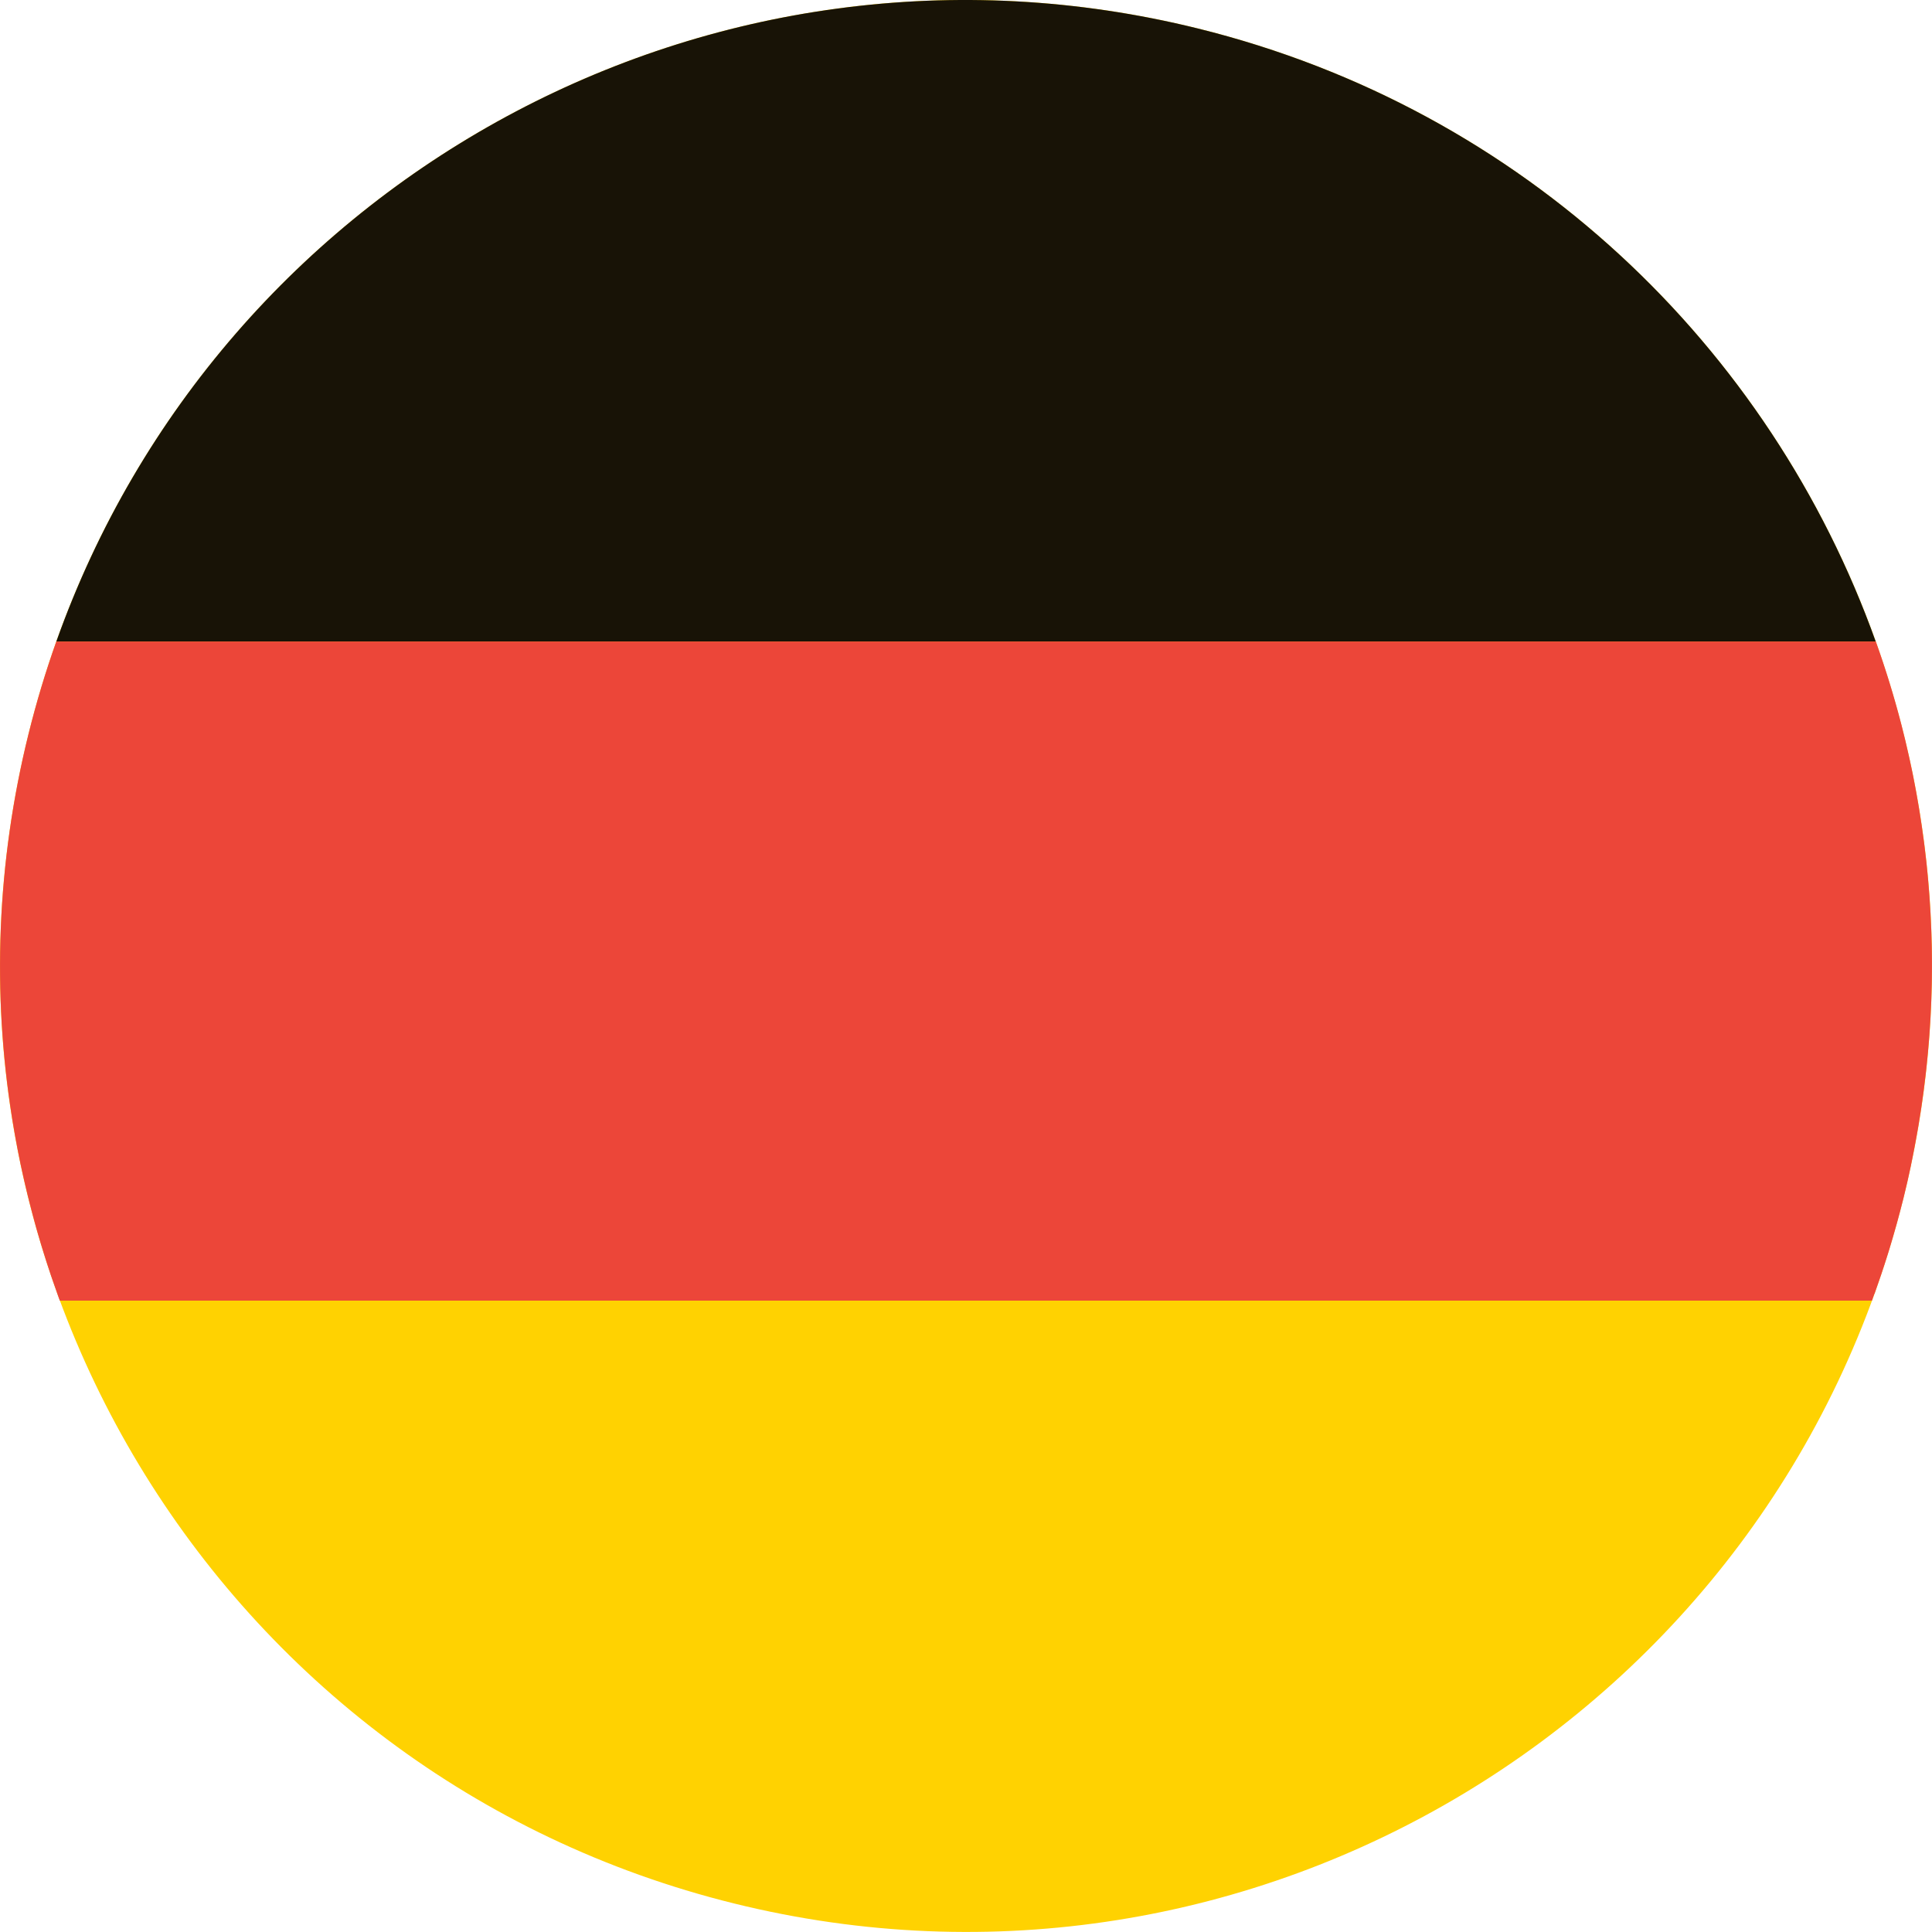 <?xml version="1.0" encoding="UTF-8"?>
<svg xmlns="http://www.w3.org/2000/svg" id="Layer_1" viewBox="0 0 394.94 394.93">
  <defs>
    <style>.cls-1{fill:#ffd201;}.cls-2{fill:#ec4639;}.cls-3{fill:#181306;}</style>
  </defs>
  <path class="cls-1" d="M5.83,150.04C32.02,44.17,139.07-20.37,244.9,5.83c105.86,26.19,170.4,133.21,144.21,239.06-26.2,105.85-133.22,170.41-239.08,144.21C44.2,362.92-20.38,255.88,5.83,150.04"></path>
  <path class="cls-3" d="M11.51,131.15H383.44c-21.52-60.19-71.82-108.81-138.54-125.32C145.52-18.77,45.07,36.64,11.51,131.15"></path>
  <path class="cls-2" d="M390.67,238.05c.09-.42,.17-.84,.26-1.26,.15-.73,.29-1.47,.43-2.2,.08-.42,.16-.85,.24-1.28,.14-.76,.28-1.52,.41-2.28,.07-.38,.13-.77,.2-1.15,.16-.95,.31-1.9,.45-2.85,.03-.19,.06-.38,.09-.56,.17-1.14,.33-2.28,.48-3.42,.04-.3,.08-.6,.11-.9,.11-.84,.21-1.67,.31-2.51,.04-.4,.09-.8,.13-1.19,.08-.75,.16-1.5,.23-2.25,.04-.41,.08-.83,.12-1.24,.07-.76,.13-1.51,.19-2.27,.03-.39,.06-.77,.09-1.15,.06-.87,.12-1.74,.17-2.61,.01-.26,.03-.53,.05-.79,.06-1.14,.12-2.28,.16-3.42,0-.19,0-.37,.02-.56,.03-.94,.06-1.89,.08-2.83,0-.36,0-.72,.02-1.07,.01-.78,.02-1.55,.02-2.33,0-.39,0-.78,0-1.17,0-.76,0-1.52-.02-2.28,0-.38-.01-.75-.02-1.13-.02-.83-.04-1.67-.07-2.5,0-.29-.02-.58-.03-.87-.08-2.26-.21-4.51-.37-6.76-.02-.29-.05-.59-.07-.89-.06-.82-.13-1.64-.2-2.46-.03-.36-.07-.72-.1-1.07-.07-.77-.15-1.55-.23-2.32-.04-.35-.08-.71-.12-1.06-.09-.82-.19-1.64-.29-2.46-.03-.29-.07-.57-.11-.86-.29-2.24-.62-4.47-.98-6.68-.03-.2-.07-.4-.1-.6-.15-.9-.31-1.79-.47-2.69-.06-.31-.11-.61-.17-.92-.15-.8-.3-1.6-.46-2.4-.06-.32-.13-.63-.19-.95-.17-.82-.34-1.64-.52-2.46-.06-.27-.12-.54-.18-.81-.22-1-.45-2-.69-3l-.05-.23c-.25-1.05-.51-2.09-.78-3.13h0c-1.49-5.79-3.25-11.49-5.25-17.09H11.51c-2.18,6.14-4.08,12.43-5.68,18.89-6.56,26.49-7.42,53.06-3.38,78.41,.02,.11,.04,.23,.05,.34,.15,.93,.3,1.85,.47,2.77,.03,.19,.07,.39,.1,.58,.15,.86,.31,1.73,.48,2.59,.05,.26,.1,.51,.15,.77,.16,.81,.32,1.63,.49,2.44,.06,.3,.13,.61,.2,.92,.16,.77,.33,1.54,.51,2.3,.08,.36,.17,.71,.25,1.07,.17,.72,.33,1.44,.51,2.15,.13,.54,.27,1.08,.41,1.62,.21,.81,.42,1.62,.63,2.43,.21,.8,.43,1.59,.65,2.39,.1,.35,.2,.7,.3,1.05,.22,.75,.43,1.51,.66,2.26,.11,.35,.22,.7,.32,1.05,.23,.75,.46,1.5,.7,2.24,.11,.34,.22,.69,.33,1.03,.24,.75,.49,1.5,.74,2.25,.11,.33,.23,.67,.35,1.01,.26,.75,.52,1.5,.79,2.25,.06,.17,.12,.35,.18,.53h0c.17,.46,.33,.93,.5,1.39H382.67c.17-.46,.32-.93,.49-1.39h.03c.41-1.16,.81-2.32,1.21-3.49,.04-.11,.08-.23,.12-.34,.51-1.52,1.01-3.06,1.49-4.6,.07-.22,.14-.43,.2-.65,.44-1.44,.86-2.89,1.27-4.35,.09-.31,.18-.61,.26-.91,.48-1.74,.94-3.48,1.38-5.24,.28-1.14,.55-2.27,.81-3.41,.08-.37,.16-.73,.24-1.09,.17-.78,.35-1.56,.51-2.34"></path>
</svg>
